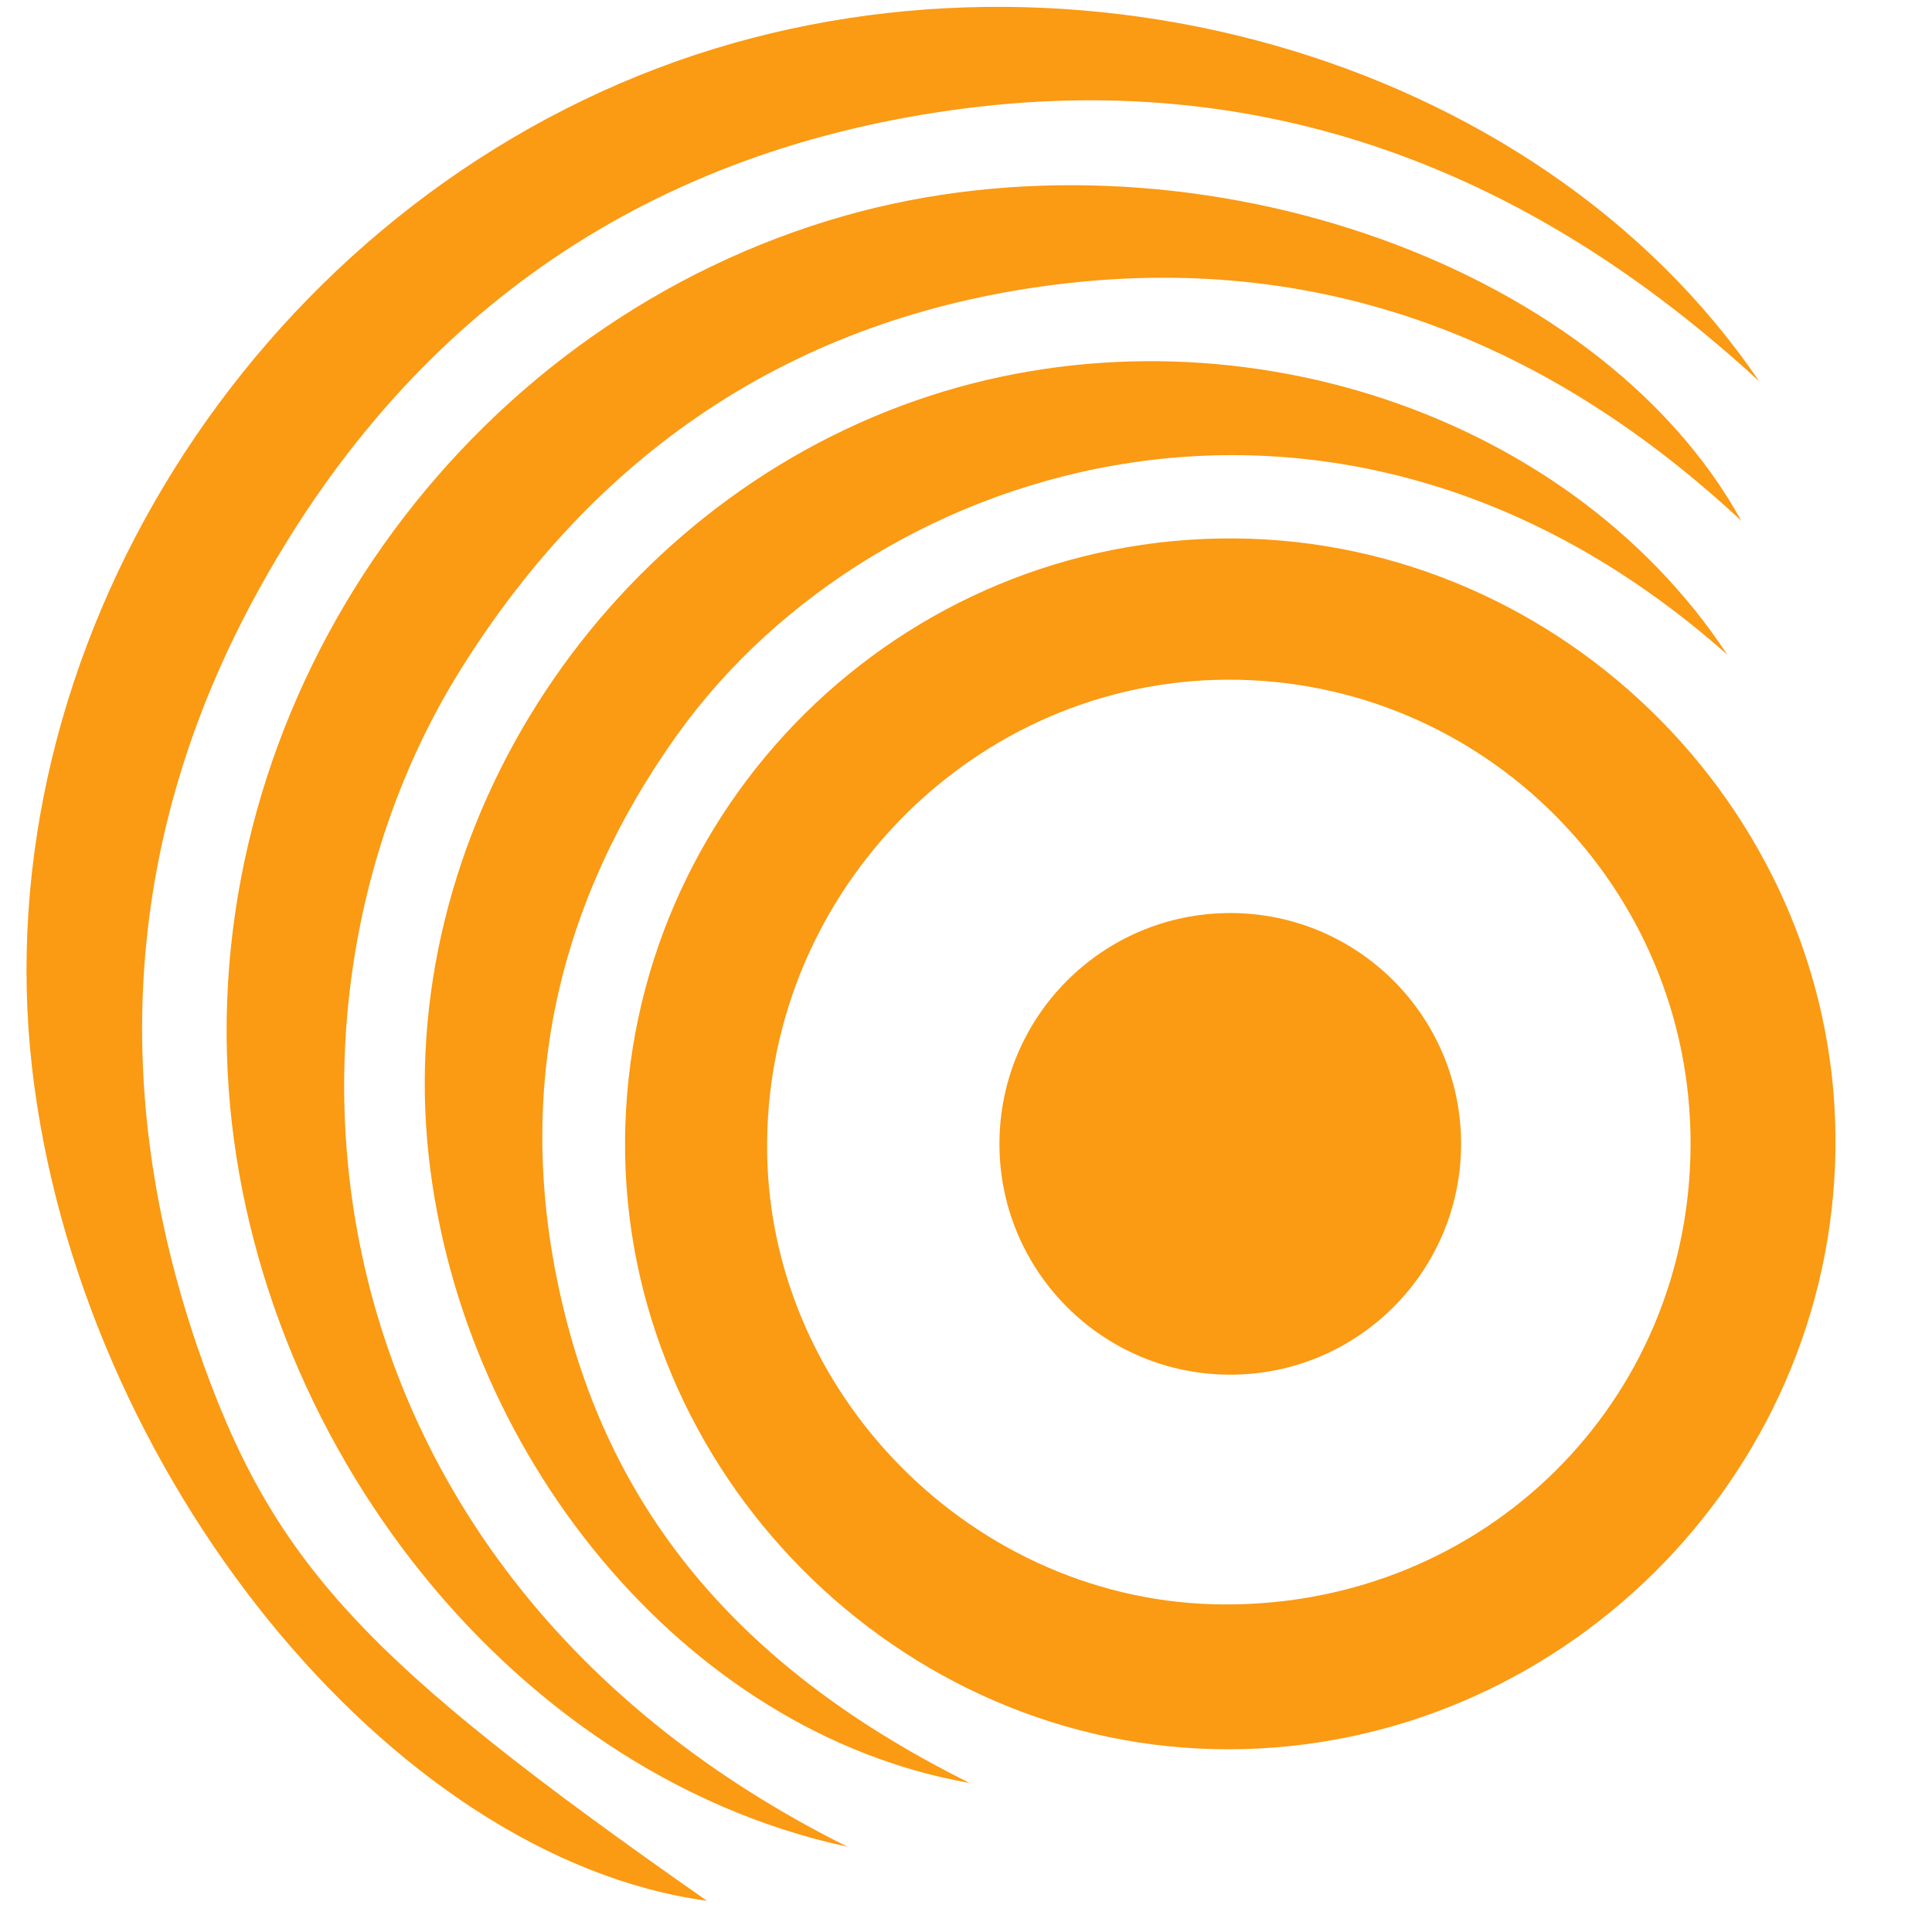 <svg width="51" height="51" viewBox="0 0 51 51" fill="none" xmlns="http://www.w3.org/2000/svg">
<path d="M32.577 14.213C41.349 14.273 48.572 21.611 48.451 30.343C48.337 39.041 41.14 46.157 32.449 46.177C23.724 46.197 16.44 38.853 16.5 30.108C16.561 21.275 23.764 14.159 32.577 14.213ZM44.627 30.209C44.641 23.422 39.148 17.916 32.395 17.942C25.771 17.969 20.317 23.443 20.25 30.134C20.176 36.739 25.71 42.333 32.321 42.353C39.181 42.38 44.614 37.022 44.627 30.209Z" fill="#FB9A13"/>
<path d="M18.661 50.176C10.313 49.039 2.08 38.88 0.848 28.203C-0.425 17.142 6.617 5.879 17.362 1.799C27.804 -2.166 40.534 1.368 46.438 10.066C40.373 4.478 33.324 1.752 25.111 2.91C16.87 4.068 10.69 8.45 6.732 15.748C3.298 22.076 2.888 28.755 5.21 35.554C7.176 41.27 9.6 43.841 18.661 50.176Z" fill="#FB9A13"/>
<path d="M22.371 48.749C13.282 46.79 6.274 37.567 5.991 27.839C5.695 17.761 12.562 8.45 22.317 5.69C31.25 3.165 42.143 6.814 45.967 13.748C40.918 9.049 35.014 6.693 28.133 7.481C21.186 8.275 15.834 11.776 12.144 17.7C6.523 26.728 7.943 41.559 22.371 48.749Z" fill="#FB9A13"/>
<path d="M45.597 17.283C35.445 8.275 23.145 12.059 17.901 19.363C14.494 24.116 13.504 29.347 14.979 34.955C16.433 40.468 20.041 44.306 25.595 47.066C18.055 45.746 11.983 38.274 11.276 30.094C10.556 21.686 16.022 13.412 24.182 10.571C32.038 7.831 41.248 10.678 45.597 17.283Z" fill="#FB9A13"/>
<path d="M32.476 36.288C35.841 36.288 38.569 33.56 38.569 30.195C38.569 26.83 35.841 24.102 32.476 24.102C29.111 24.102 26.383 26.83 26.383 30.195C26.383 33.56 29.111 36.288 32.476 36.288Z" fill="#FB9A13"/>
</svg>
